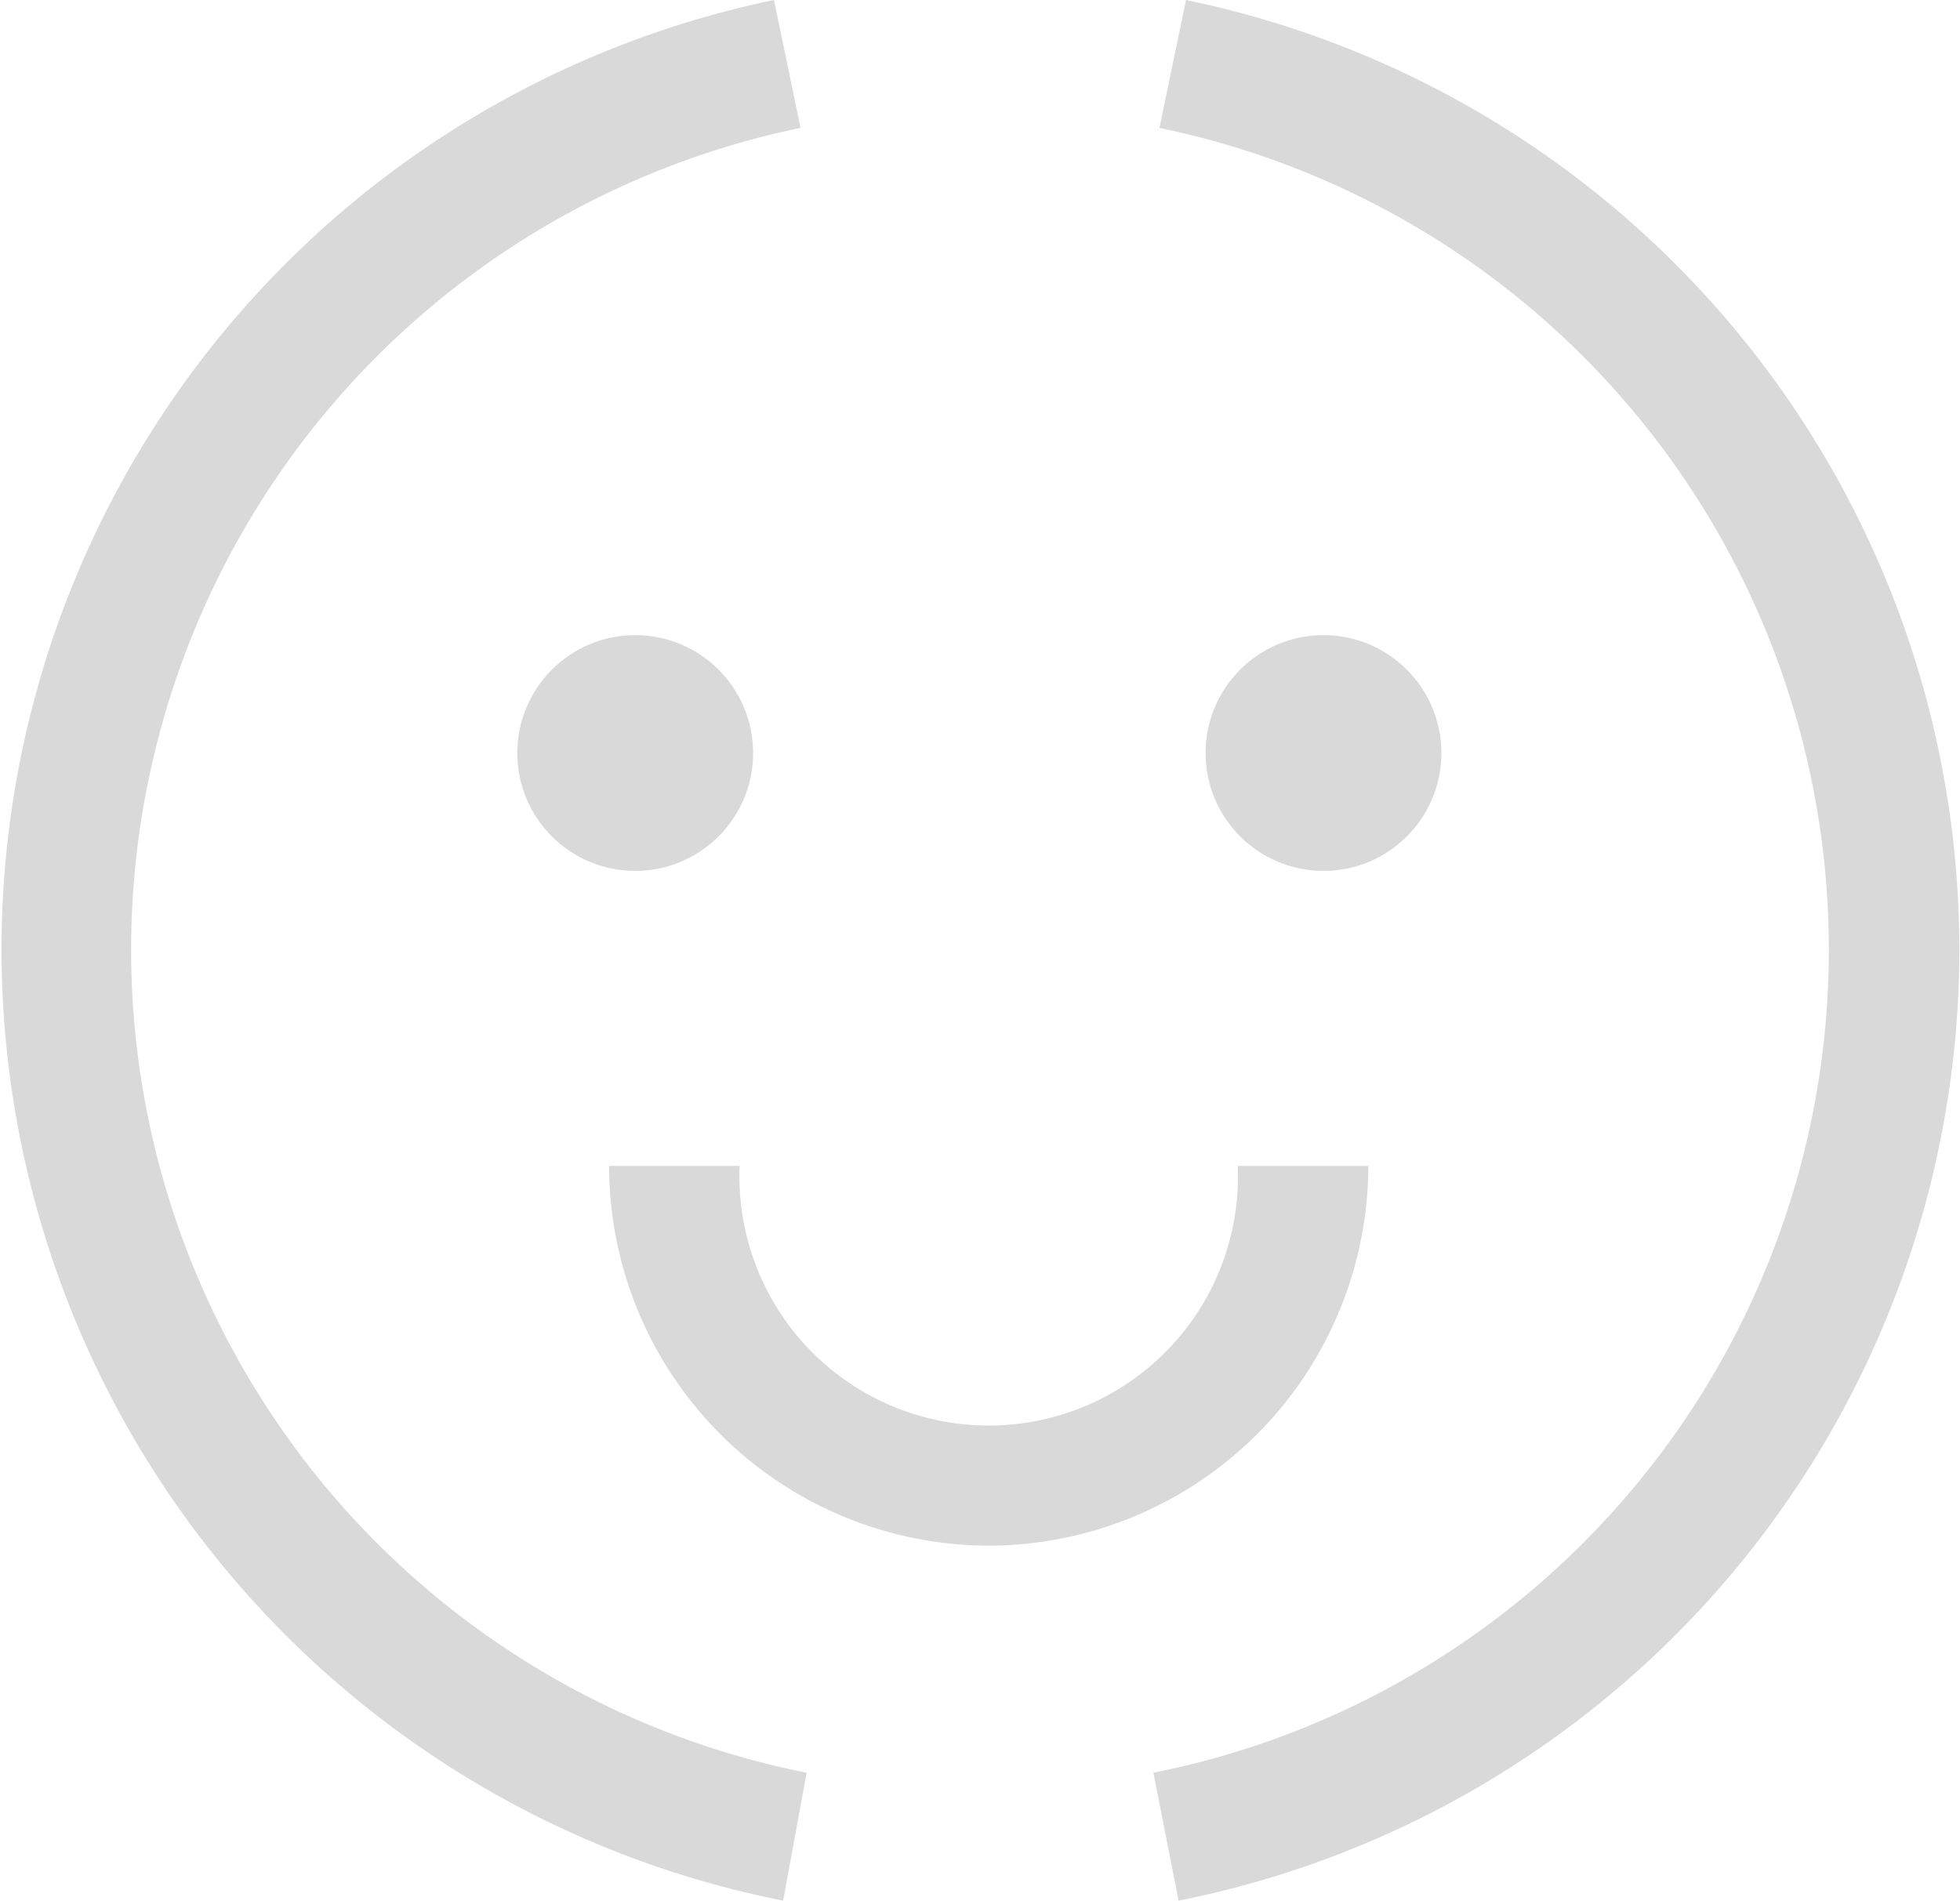 <svg xmlns="http://www.w3.org/2000/svg" viewBox="0 0 45.05 43.69"><defs><style>.cls-1{fill:#d9d9d9;}</style></defs><title>happy</title><g id="Layer_2" data-name="Layer 2"><g id="Layer_1-2" data-name="Layer 1"><path class="cls-1" d="M18,43.69A22.29,22.29,0,0,1,17.79,0l.61,2.94a19.29,19.29,0,0,0,.14,37.81Z"/><path class="cls-1" d="M27.09,43.69l-.58-2.94a19.29,19.29,0,0,0,.14-37.81L27.26,0a22.29,22.29,0,0,1-.17,43.69Z"/><path class="cls-1" d="M22.73,35.53A8.74,8.74,0,0,1,14,26.8h3a5.73,5.73,0,1,0,11.45,0h3A8.74,8.74,0,0,1,22.73,35.53Z"/><circle class="cls-1" cx="14.6" cy="17.31" r="2.71"/><circle class="cls-1" cx="30.42" cy="17.31" r="2.71"/></g></g></svg>